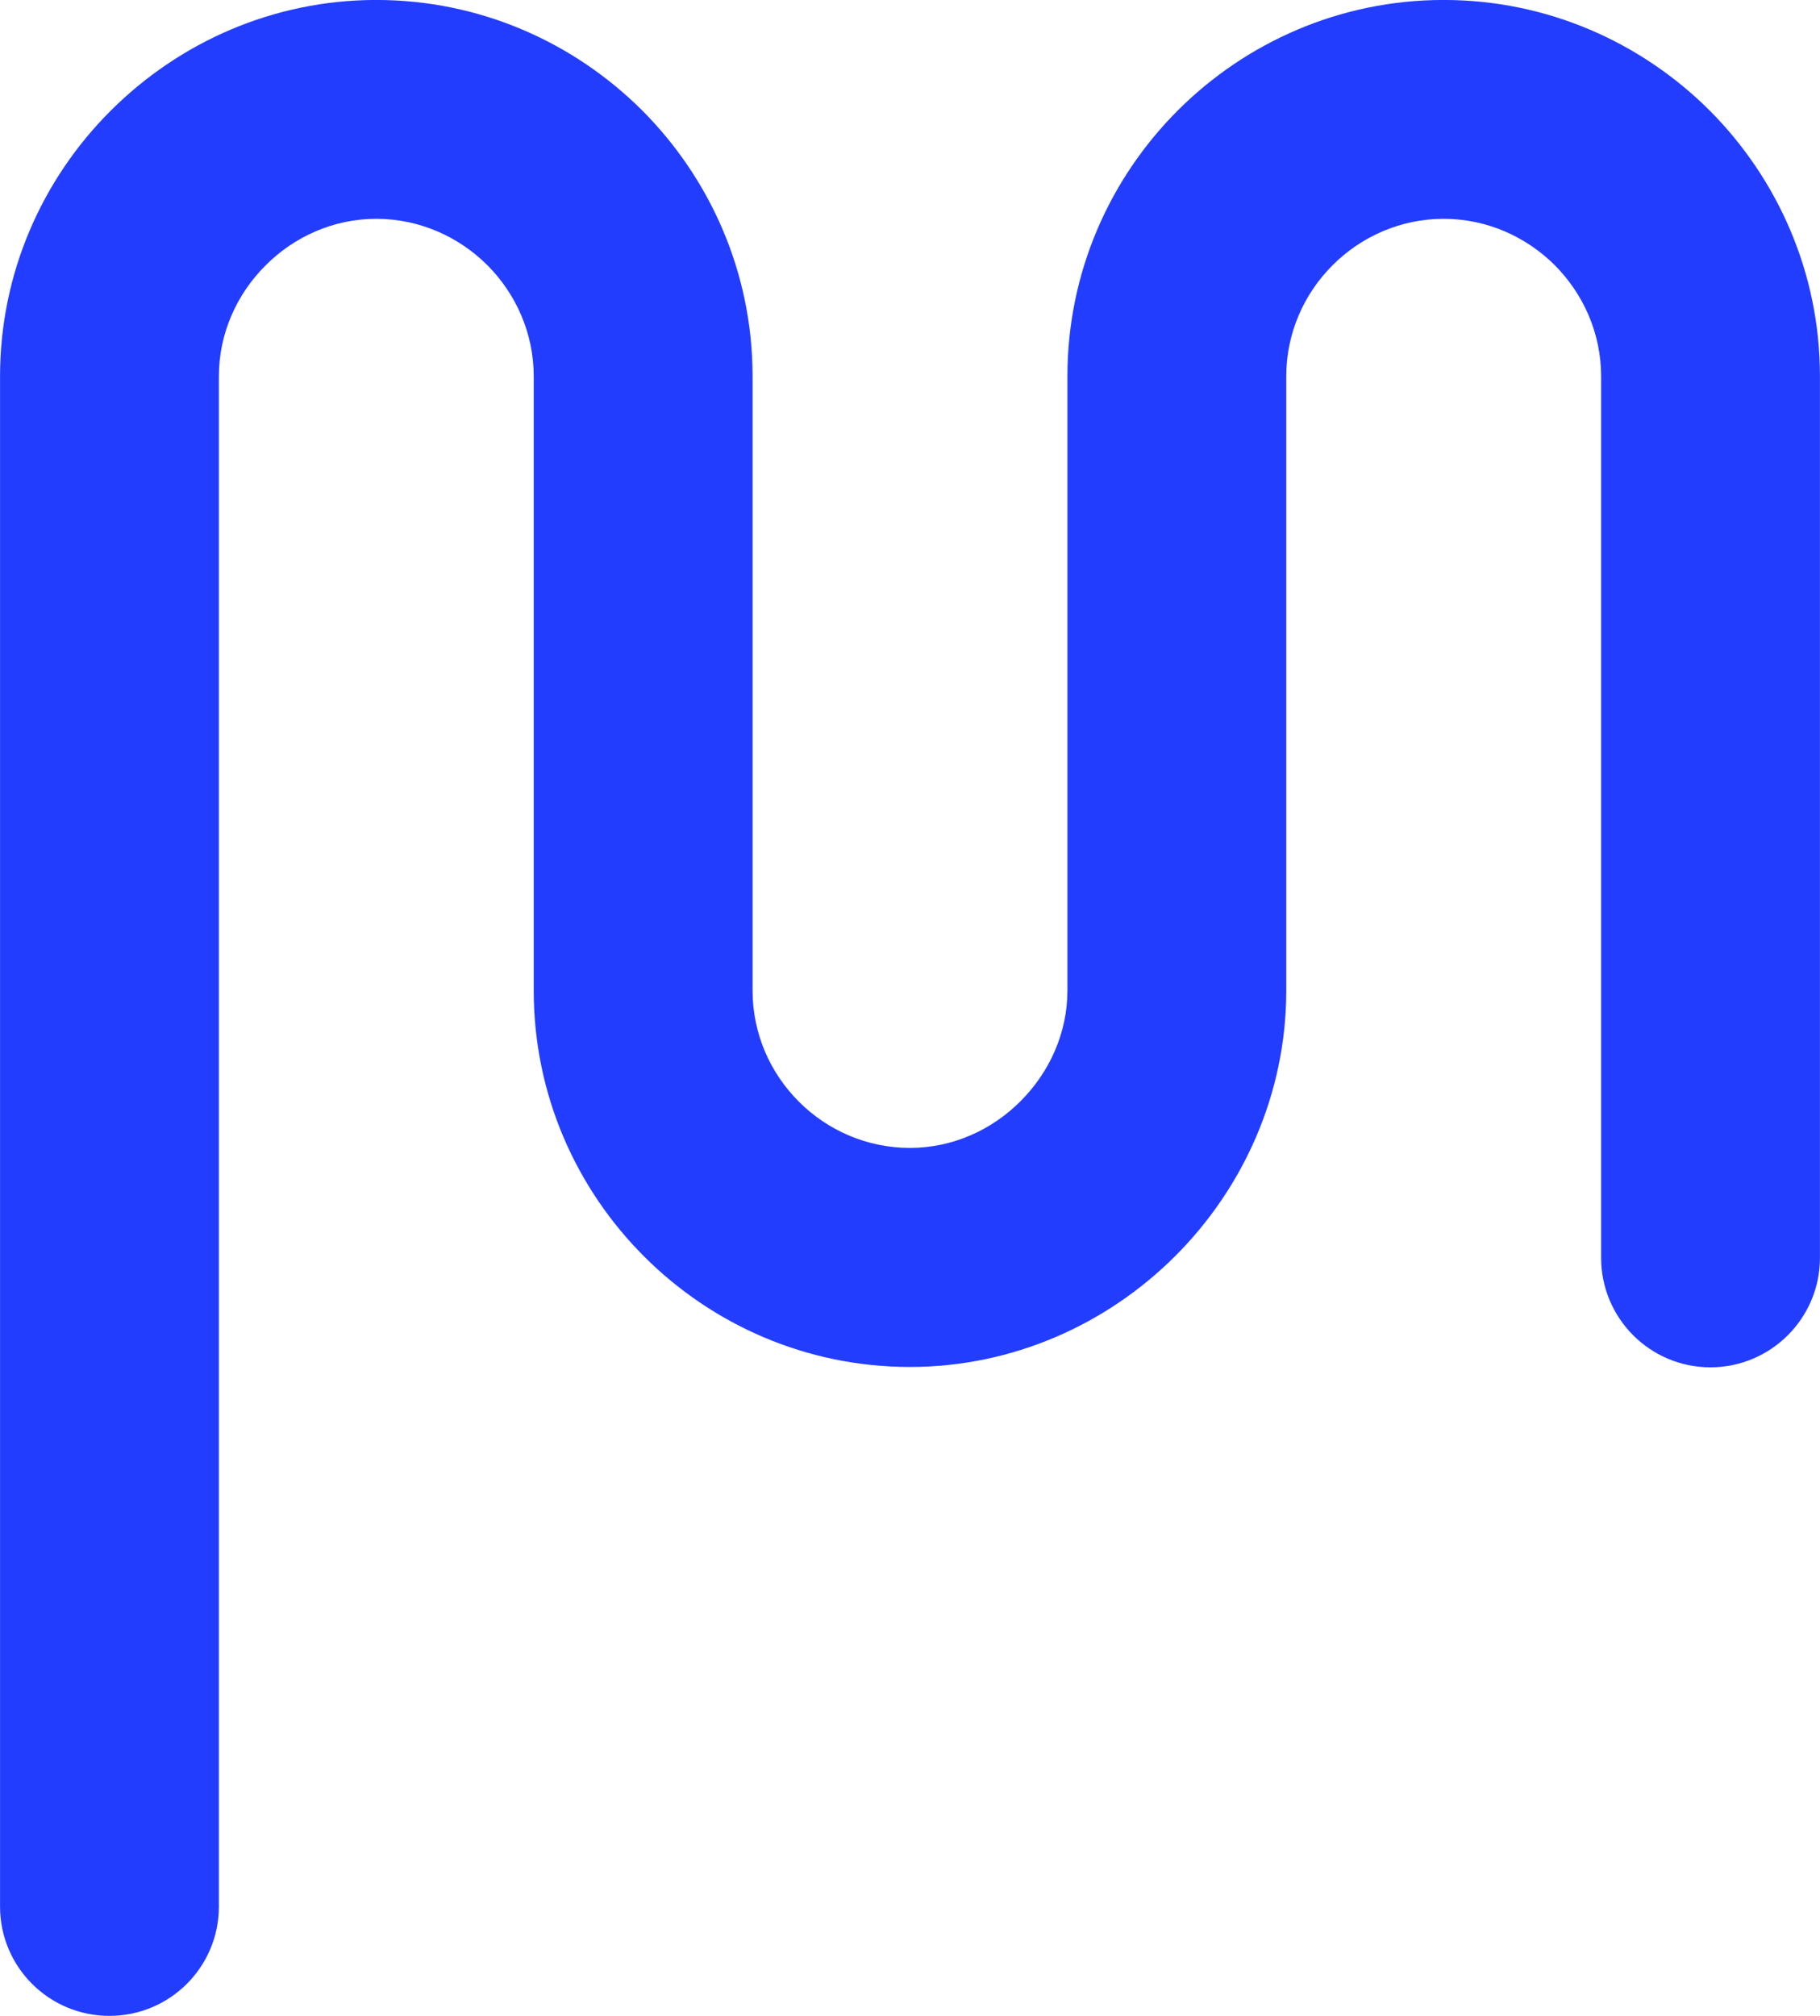 
<svg xmlns="http://www.w3.org/2000/svg" xmlns:xlink="http://www.w3.org/1999/xlink" preserveAspectRatio="xMidYMid meet" version="1.0" viewBox="559.1 511.7 881.8 976.6" zoomAndPan="magnify" style="fill: rgb(0, 0, 0);" original_string_length="2472"><g id="__id0_sdvepd6aqg"><path d="M 1334.852 1121.059 C 1334.852 1150.328 1358.551 1174.121 1387.82 1174.121 C 1417.09 1174.121 1440.879 1150.328 1440.879 1121.059 L 1440.879 694.02 C 1440.879 643.789 1420.359 598.25 1387.379 565.18 C 1354.301 532.191 1308.762 511.68 1258.531 511.68 C 1208.391 511.68 1162.762 532.191 1129.77 565.18 C 1096.699 598.25 1076.27 643.789 1076.27 694.02 L 1076.27 991.602 C 1076.27 1012.199 1067.52 1031.219 1053.551 1045.191 C 1039.66 1059.16 1020.559 1067.828 999.957 1067.828 C 979.086 1067.828 959.984 1059.25 946.188 1045.449 C 932.305 1031.57 923.727 1012.559 923.727 991.602 L 923.727 694.02 C 923.727 643.789 903.211 598.25 870.227 565.18 C 837.152 532.191 791.609 511.68 741.379 511.68 C 691.414 511.68 645.785 532.281 612.711 565.359 C 579.637 598.34 559.121 643.969 559.121 694.02 L 559.121 1435.352 C 559.121 1464.621 582.82 1488.32 612.094 1488.32 C 641.449 1488.32 665.152 1464.621 665.152 1435.352 L 665.152 694.02 C 665.152 673.238 673.816 654.23 687.699 640.352 C 701.586 626.371 720.688 617.711 741.379 617.711 C 762.34 617.711 781.352 626.371 795.234 640.172 C 809.031 654.051 817.695 673.07 817.695 694.02 L 817.695 991.602 C 817.695 1041.828 838.125 1087.371 871.199 1120.441 C 904.184 1153.43 949.816 1173.949 999.957 1173.949 C 1049.828 1173.949 1095.461 1153.25 1128.539 1120.18 C 1161.609 1087.109 1182.301 1041.469 1182.301 991.602 L 1182.301 694.02 C 1182.301 673.07 1190.879 654.051 1204.762 640.172 C 1218.559 626.371 1237.66 617.711 1258.531 617.711 C 1279.488 617.711 1298.5 626.371 1312.391 640.172 C 1326.18 654.051 1334.852 673.07 1334.852 694.02 L 1334.852 1121.059" style="fill: rgb(35, 61, 255);"/></g></svg>